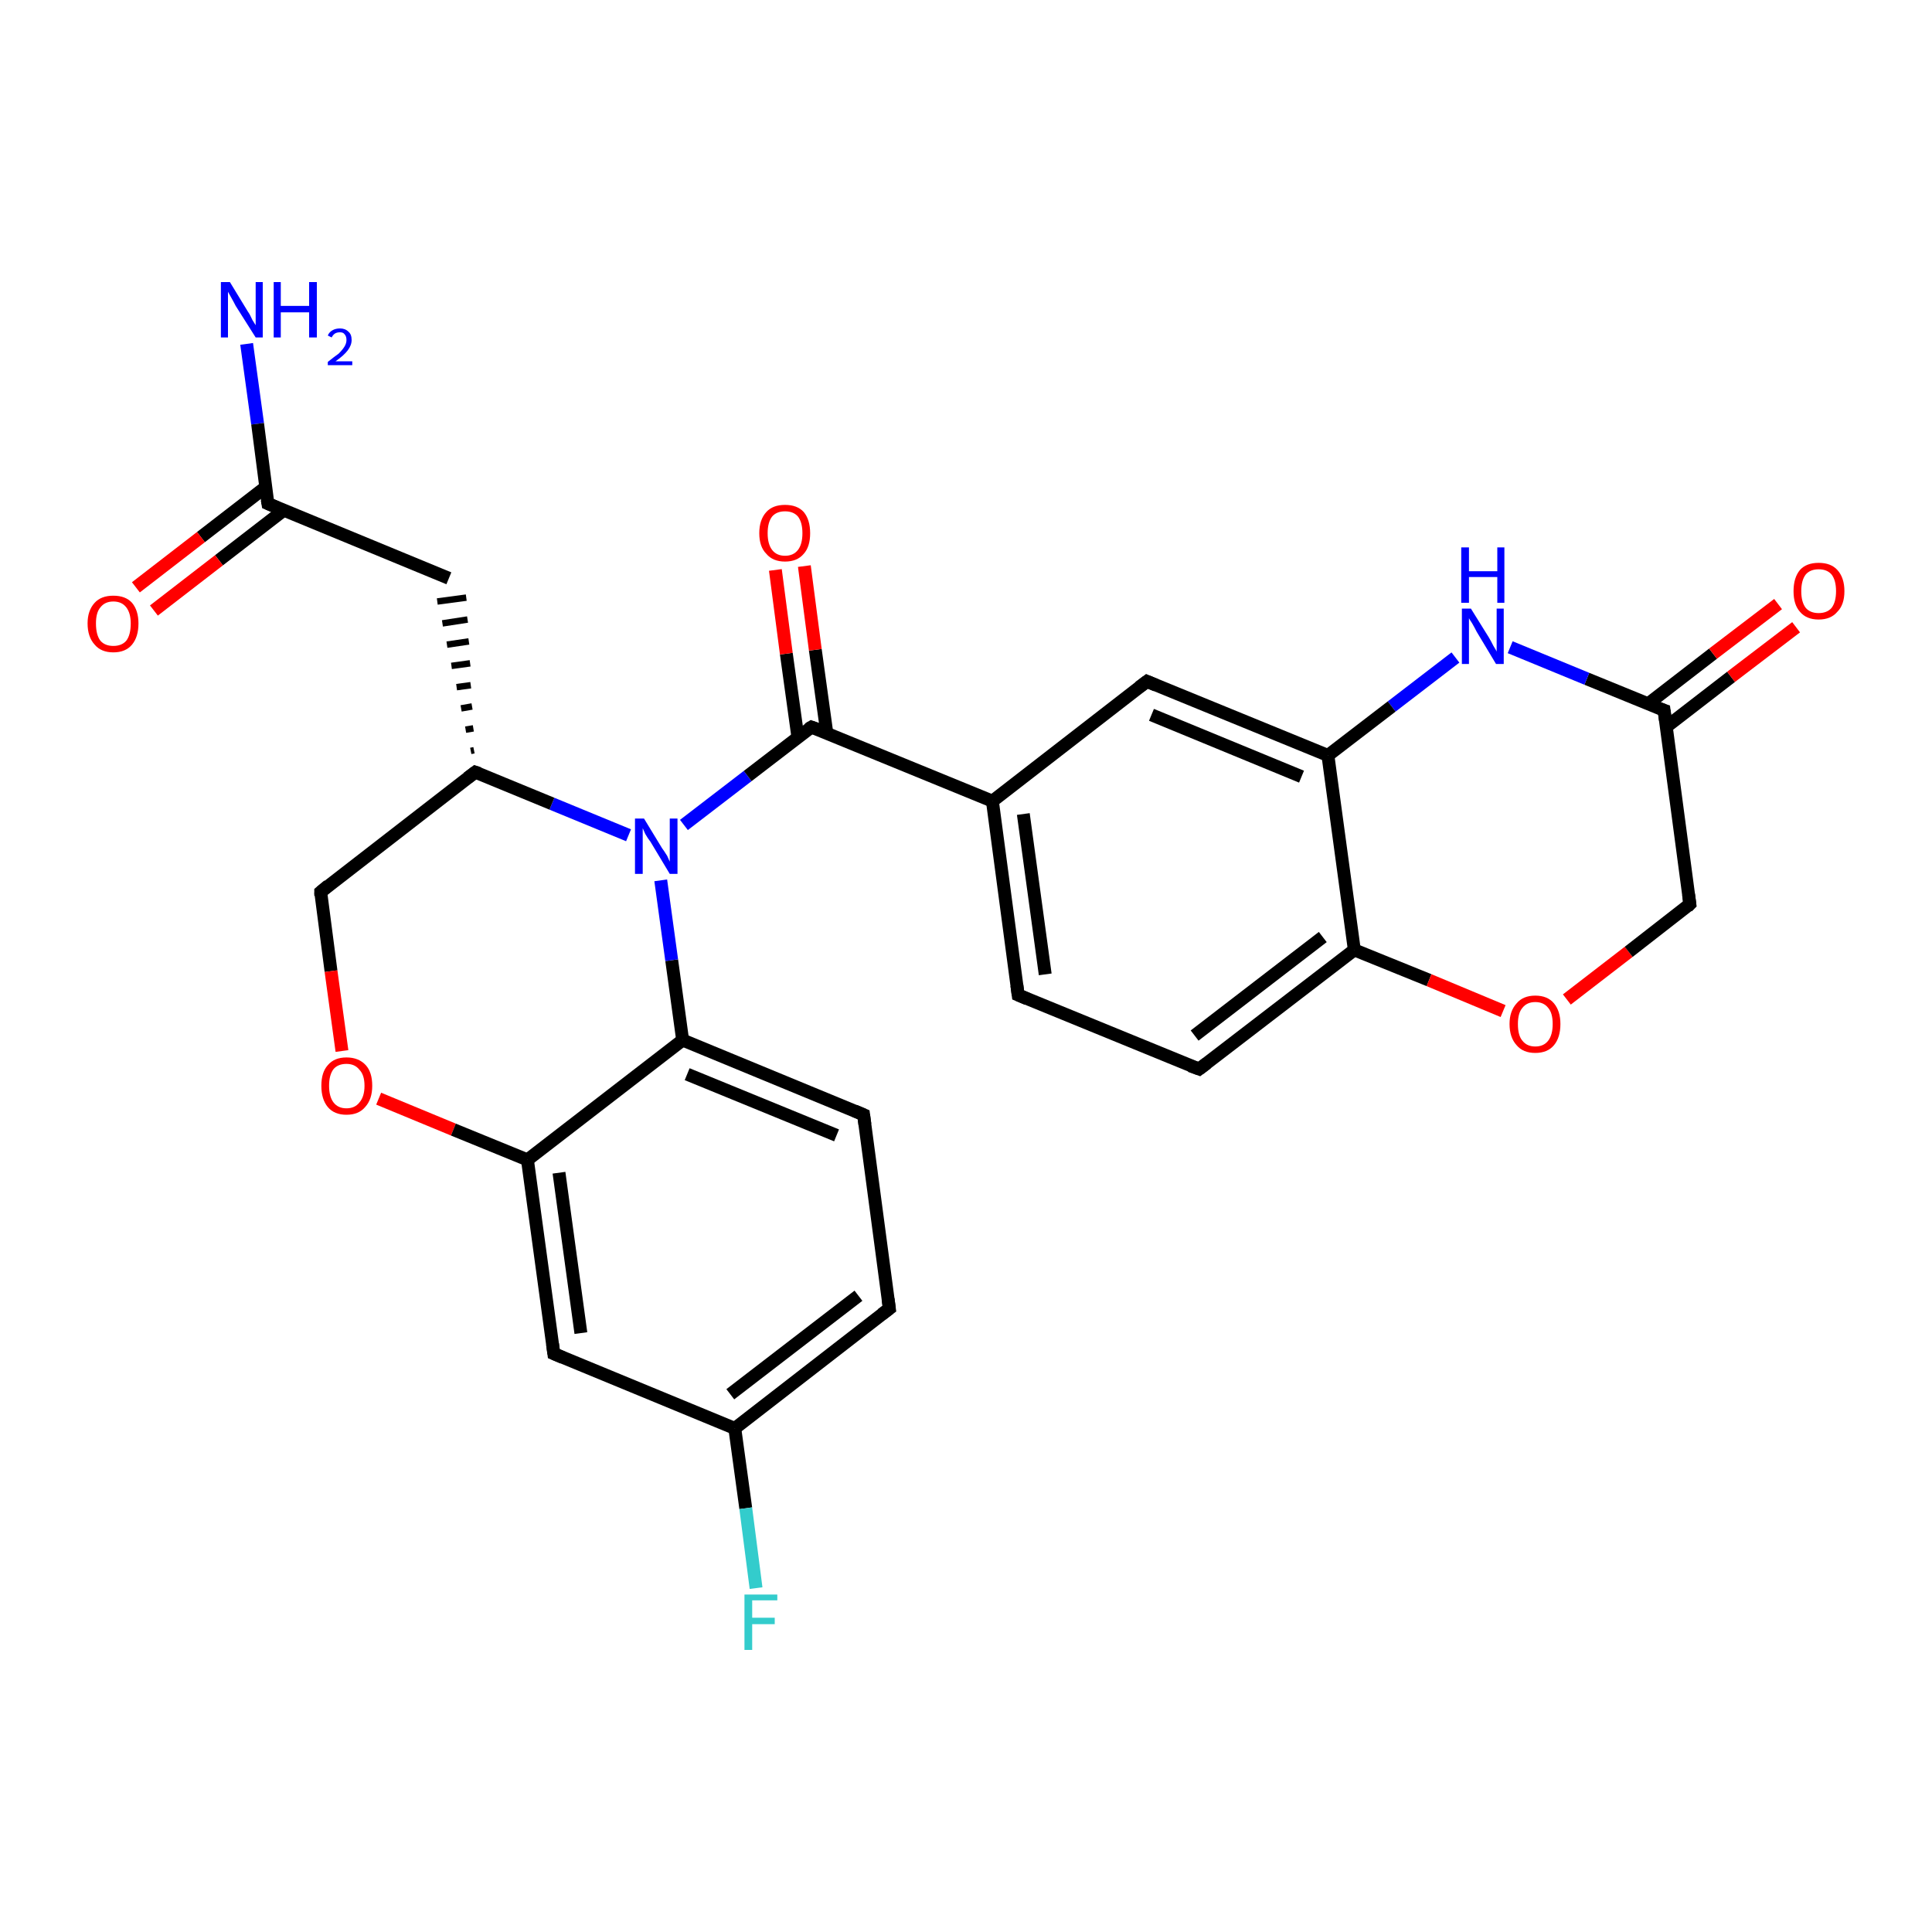 <?xml version='1.0' encoding='iso-8859-1'?>
<svg version='1.1' baseProfile='full'
              xmlns='http://www.w3.org/2000/svg'
                      xmlns:rdkit='http://www.rdkit.org/xml'
                      xmlns:xlink='http://www.w3.org/1999/xlink'
                  xml:space='preserve'
width='300px' height='300px' viewBox='0 0 300 300'>
<!-- END OF HEADER -->
<rect style='opacity:1.0;fill:#FFFFFF;stroke:none' width='300.0' height='300.0' x='0.0' y='0.0'> </rect>
<path class='bond-0 atom-0 atom-1' d='M 38.3,53.4 L 40.0,65.8' style='fill:none;fill-rule:evenodd;stroke:#0000FF;stroke-width:2.0px;stroke-linecap:butt;stroke-linejoin:miter;stroke-opacity:1' />
<path class='bond-0 atom-0 atom-1' d='M 40.0,65.8 L 41.6,78.2' style='fill:none;fill-rule:evenodd;stroke:#000000;stroke-width:2.0px;stroke-linecap:butt;stroke-linejoin:miter;stroke-opacity:1' />
<path class='bond-1 atom-1 atom-2' d='M 41.3,75.6 L 31.2,83.4' style='fill:none;fill-rule:evenodd;stroke:#000000;stroke-width:2.0px;stroke-linecap:butt;stroke-linejoin:miter;stroke-opacity:1' />
<path class='bond-1 atom-1 atom-2' d='M 31.2,83.4 L 21.1,91.2' style='fill:none;fill-rule:evenodd;stroke:#FF0000;stroke-width:2.0px;stroke-linecap:butt;stroke-linejoin:miter;stroke-opacity:1' />
<path class='bond-1 atom-1 atom-2' d='M 44.1,79.2 L 34.0,87.0' style='fill:none;fill-rule:evenodd;stroke:#000000;stroke-width:2.0px;stroke-linecap:butt;stroke-linejoin:miter;stroke-opacity:1' />
<path class='bond-1 atom-1 atom-2' d='M 34.0,87.0 L 23.9,94.8' style='fill:none;fill-rule:evenodd;stroke:#FF0000;stroke-width:2.0px;stroke-linecap:butt;stroke-linejoin:miter;stroke-opacity:1' />
<path class='bond-2 atom-1 atom-3' d='M 41.6,78.2 L 69.7,89.8' style='fill:none;fill-rule:evenodd;stroke:#000000;stroke-width:2.0px;stroke-linecap:butt;stroke-linejoin:miter;stroke-opacity:1' />
<path class='bond-3 atom-4 atom-3' d='M 73.6,116.5 L 73.1,116.6' style='fill:none;fill-rule:evenodd;stroke:#000000;stroke-width:1.0px;stroke-linecap:butt;stroke-linejoin:miter;stroke-opacity:1' />
<path class='bond-3 atom-4 atom-3' d='M 73.5,113.1 L 72.3,113.3' style='fill:none;fill-rule:evenodd;stroke:#000000;stroke-width:1.0px;stroke-linecap:butt;stroke-linejoin:miter;stroke-opacity:1' />
<path class='bond-3 atom-4 atom-3' d='M 73.3,109.7 L 71.6,110.0' style='fill:none;fill-rule:evenodd;stroke:#000000;stroke-width:1.0px;stroke-linecap:butt;stroke-linejoin:miter;stroke-opacity:1' />
<path class='bond-3 atom-4 atom-3' d='M 73.1,106.4 L 70.9,106.7' style='fill:none;fill-rule:evenodd;stroke:#000000;stroke-width:1.0px;stroke-linecap:butt;stroke-linejoin:miter;stroke-opacity:1' />
<path class='bond-3 atom-4 atom-3' d='M 73.0,103.0 L 70.1,103.4' style='fill:none;fill-rule:evenodd;stroke:#000000;stroke-width:1.0px;stroke-linecap:butt;stroke-linejoin:miter;stroke-opacity:1' />
<path class='bond-3 atom-4 atom-3' d='M 72.8,99.6 L 69.4,100.1' style='fill:none;fill-rule:evenodd;stroke:#000000;stroke-width:1.0px;stroke-linecap:butt;stroke-linejoin:miter;stroke-opacity:1' />
<path class='bond-3 atom-4 atom-3' d='M 72.6,96.2 L 68.7,96.8' style='fill:none;fill-rule:evenodd;stroke:#000000;stroke-width:1.0px;stroke-linecap:butt;stroke-linejoin:miter;stroke-opacity:1' />
<path class='bond-3 atom-4 atom-3' d='M 72.4,92.8 L 67.9,93.4' style='fill:none;fill-rule:evenodd;stroke:#000000;stroke-width:1.0px;stroke-linecap:butt;stroke-linejoin:miter;stroke-opacity:1' />
<path class='bond-4 atom-4 atom-5' d='M 73.8,119.9 L 49.8,138.5' style='fill:none;fill-rule:evenodd;stroke:#000000;stroke-width:2.0px;stroke-linecap:butt;stroke-linejoin:miter;stroke-opacity:1' />
<path class='bond-5 atom-5 atom-6' d='M 49.8,138.5 L 51.4,150.8' style='fill:none;fill-rule:evenodd;stroke:#000000;stroke-width:2.0px;stroke-linecap:butt;stroke-linejoin:miter;stroke-opacity:1' />
<path class='bond-5 atom-5 atom-6' d='M 51.4,150.8 L 53.1,163.2' style='fill:none;fill-rule:evenodd;stroke:#FF0000;stroke-width:2.0px;stroke-linecap:butt;stroke-linejoin:miter;stroke-opacity:1' />
<path class='bond-6 atom-6 atom-7' d='M 58.8,170.6 L 70.4,175.4' style='fill:none;fill-rule:evenodd;stroke:#FF0000;stroke-width:2.0px;stroke-linecap:butt;stroke-linejoin:miter;stroke-opacity:1' />
<path class='bond-6 atom-6 atom-7' d='M 70.4,175.4 L 81.9,180.1' style='fill:none;fill-rule:evenodd;stroke:#000000;stroke-width:2.0px;stroke-linecap:butt;stroke-linejoin:miter;stroke-opacity:1' />
<path class='bond-7 atom-7 atom-8' d='M 81.9,180.1 L 86.0,210.2' style='fill:none;fill-rule:evenodd;stroke:#000000;stroke-width:2.0px;stroke-linecap:butt;stroke-linejoin:miter;stroke-opacity:1' />
<path class='bond-7 atom-7 atom-8' d='M 86.8,182.1 L 90.2,207.0' style='fill:none;fill-rule:evenodd;stroke:#000000;stroke-width:2.0px;stroke-linecap:butt;stroke-linejoin:miter;stroke-opacity:1' />
<path class='bond-8 atom-8 atom-9' d='M 86.0,210.2 L 114.1,221.8' style='fill:none;fill-rule:evenodd;stroke:#000000;stroke-width:2.0px;stroke-linecap:butt;stroke-linejoin:miter;stroke-opacity:1' />
<path class='bond-9 atom-9 atom-10' d='M 114.1,221.8 L 115.8,234.2' style='fill:none;fill-rule:evenodd;stroke:#000000;stroke-width:2.0px;stroke-linecap:butt;stroke-linejoin:miter;stroke-opacity:1' />
<path class='bond-9 atom-9 atom-10' d='M 115.8,234.2 L 117.4,246.6' style='fill:none;fill-rule:evenodd;stroke:#33CCCC;stroke-width:2.0px;stroke-linecap:butt;stroke-linejoin:miter;stroke-opacity:1' />
<path class='bond-10 atom-9 atom-11' d='M 114.1,221.8 L 138.1,203.2' style='fill:none;fill-rule:evenodd;stroke:#000000;stroke-width:2.0px;stroke-linecap:butt;stroke-linejoin:miter;stroke-opacity:1' />
<path class='bond-10 atom-9 atom-11' d='M 113.4,216.5 L 133.3,201.2' style='fill:none;fill-rule:evenodd;stroke:#000000;stroke-width:2.0px;stroke-linecap:butt;stroke-linejoin:miter;stroke-opacity:1' />
<path class='bond-11 atom-11 atom-12' d='M 138.1,203.2 L 134.1,173.1' style='fill:none;fill-rule:evenodd;stroke:#000000;stroke-width:2.0px;stroke-linecap:butt;stroke-linejoin:miter;stroke-opacity:1' />
<path class='bond-12 atom-12 atom-13' d='M 134.1,173.1 L 106.0,161.5' style='fill:none;fill-rule:evenodd;stroke:#000000;stroke-width:2.0px;stroke-linecap:butt;stroke-linejoin:miter;stroke-opacity:1' />
<path class='bond-12 atom-12 atom-13' d='M 129.9,176.3 L 106.7,166.8' style='fill:none;fill-rule:evenodd;stroke:#000000;stroke-width:2.0px;stroke-linecap:butt;stroke-linejoin:miter;stroke-opacity:1' />
<path class='bond-13 atom-13 atom-14' d='M 106.0,161.5 L 104.3,149.1' style='fill:none;fill-rule:evenodd;stroke:#000000;stroke-width:2.0px;stroke-linecap:butt;stroke-linejoin:miter;stroke-opacity:1' />
<path class='bond-13 atom-13 atom-14' d='M 104.3,149.1 L 102.6,136.7' style='fill:none;fill-rule:evenodd;stroke:#0000FF;stroke-width:2.0px;stroke-linecap:butt;stroke-linejoin:miter;stroke-opacity:1' />
<path class='bond-14 atom-14 atom-15' d='M 106.2,128.1 L 116.1,120.5' style='fill:none;fill-rule:evenodd;stroke:#0000FF;stroke-width:2.0px;stroke-linecap:butt;stroke-linejoin:miter;stroke-opacity:1' />
<path class='bond-14 atom-14 atom-15' d='M 116.1,120.5 L 126.0,112.9' style='fill:none;fill-rule:evenodd;stroke:#000000;stroke-width:2.0px;stroke-linecap:butt;stroke-linejoin:miter;stroke-opacity:1' />
<path class='bond-15 atom-15 atom-16' d='M 128.4,113.9 L 126.6,100.9' style='fill:none;fill-rule:evenodd;stroke:#000000;stroke-width:2.0px;stroke-linecap:butt;stroke-linejoin:miter;stroke-opacity:1' />
<path class='bond-15 atom-15 atom-16' d='M 126.6,100.9 L 124.9,87.9' style='fill:none;fill-rule:evenodd;stroke:#FF0000;stroke-width:2.0px;stroke-linecap:butt;stroke-linejoin:miter;stroke-opacity:1' />
<path class='bond-15 atom-15 atom-16' d='M 123.9,114.5 L 122.1,101.5' style='fill:none;fill-rule:evenodd;stroke:#000000;stroke-width:2.0px;stroke-linecap:butt;stroke-linejoin:miter;stroke-opacity:1' />
<path class='bond-15 atom-15 atom-16' d='M 122.1,101.5 L 120.4,88.5' style='fill:none;fill-rule:evenodd;stroke:#FF0000;stroke-width:2.0px;stroke-linecap:butt;stroke-linejoin:miter;stroke-opacity:1' />
<path class='bond-16 atom-15 atom-17' d='M 126.0,112.9 L 154.1,124.4' style='fill:none;fill-rule:evenodd;stroke:#000000;stroke-width:2.0px;stroke-linecap:butt;stroke-linejoin:miter;stroke-opacity:1' />
<path class='bond-17 atom-17 atom-18' d='M 154.1,124.4 L 158.1,154.5' style='fill:none;fill-rule:evenodd;stroke:#000000;stroke-width:2.0px;stroke-linecap:butt;stroke-linejoin:miter;stroke-opacity:1' />
<path class='bond-17 atom-17 atom-18' d='M 158.9,126.4 L 162.3,151.3' style='fill:none;fill-rule:evenodd;stroke:#000000;stroke-width:2.0px;stroke-linecap:butt;stroke-linejoin:miter;stroke-opacity:1' />
<path class='bond-18 atom-18 atom-19' d='M 158.1,154.5 L 186.2,166.0' style='fill:none;fill-rule:evenodd;stroke:#000000;stroke-width:2.0px;stroke-linecap:butt;stroke-linejoin:miter;stroke-opacity:1' />
<path class='bond-19 atom-19 atom-20' d='M 186.2,166.0 L 210.3,147.5' style='fill:none;fill-rule:evenodd;stroke:#000000;stroke-width:2.0px;stroke-linecap:butt;stroke-linejoin:miter;stroke-opacity:1' />
<path class='bond-19 atom-19 atom-20' d='M 185.5,160.8 L 205.4,145.5' style='fill:none;fill-rule:evenodd;stroke:#000000;stroke-width:2.0px;stroke-linecap:butt;stroke-linejoin:miter;stroke-opacity:1' />
<path class='bond-20 atom-20 atom-21' d='M 210.3,147.5 L 221.9,152.2' style='fill:none;fill-rule:evenodd;stroke:#000000;stroke-width:2.0px;stroke-linecap:butt;stroke-linejoin:miter;stroke-opacity:1' />
<path class='bond-20 atom-20 atom-21' d='M 221.9,152.2 L 233.4,157.0' style='fill:none;fill-rule:evenodd;stroke:#FF0000;stroke-width:2.0px;stroke-linecap:butt;stroke-linejoin:miter;stroke-opacity:1' />
<path class='bond-21 atom-21 atom-22' d='M 243.3,155.2 L 252.9,147.8' style='fill:none;fill-rule:evenodd;stroke:#FF0000;stroke-width:2.0px;stroke-linecap:butt;stroke-linejoin:miter;stroke-opacity:1' />
<path class='bond-21 atom-21 atom-22' d='M 252.9,147.8 L 262.4,140.4' style='fill:none;fill-rule:evenodd;stroke:#000000;stroke-width:2.0px;stroke-linecap:butt;stroke-linejoin:miter;stroke-opacity:1' />
<path class='bond-22 atom-22 atom-23' d='M 262.4,140.4 L 258.4,110.3' style='fill:none;fill-rule:evenodd;stroke:#000000;stroke-width:2.0px;stroke-linecap:butt;stroke-linejoin:miter;stroke-opacity:1' />
<path class='bond-23 atom-23 atom-24' d='M 258.7,112.9 L 268.8,105.1' style='fill:none;fill-rule:evenodd;stroke:#000000;stroke-width:2.0px;stroke-linecap:butt;stroke-linejoin:miter;stroke-opacity:1' />
<path class='bond-23 atom-23 atom-24' d='M 268.8,105.1 L 278.9,97.4' style='fill:none;fill-rule:evenodd;stroke:#FF0000;stroke-width:2.0px;stroke-linecap:butt;stroke-linejoin:miter;stroke-opacity:1' />
<path class='bond-23 atom-23 atom-24' d='M 255.9,109.3 L 266.0,101.5' style='fill:none;fill-rule:evenodd;stroke:#000000;stroke-width:2.0px;stroke-linecap:butt;stroke-linejoin:miter;stroke-opacity:1' />
<path class='bond-23 atom-23 atom-24' d='M 266.0,101.5 L 276.1,93.8' style='fill:none;fill-rule:evenodd;stroke:#FF0000;stroke-width:2.0px;stroke-linecap:butt;stroke-linejoin:miter;stroke-opacity:1' />
<path class='bond-24 atom-23 atom-25' d='M 258.4,110.3 L 246.4,105.4' style='fill:none;fill-rule:evenodd;stroke:#000000;stroke-width:2.0px;stroke-linecap:butt;stroke-linejoin:miter;stroke-opacity:1' />
<path class='bond-24 atom-23 atom-25' d='M 246.4,105.4 L 234.5,100.5' style='fill:none;fill-rule:evenodd;stroke:#0000FF;stroke-width:2.0px;stroke-linecap:butt;stroke-linejoin:miter;stroke-opacity:1' />
<path class='bond-25 atom-25 atom-26' d='M 226.0,102.1 L 216.1,109.7' style='fill:none;fill-rule:evenodd;stroke:#0000FF;stroke-width:2.0px;stroke-linecap:butt;stroke-linejoin:miter;stroke-opacity:1' />
<path class='bond-25 atom-25 atom-26' d='M 216.1,109.7 L 206.2,117.3' style='fill:none;fill-rule:evenodd;stroke:#000000;stroke-width:2.0px;stroke-linecap:butt;stroke-linejoin:miter;stroke-opacity:1' />
<path class='bond-26 atom-26 atom-27' d='M 206.2,117.3 L 178.1,105.8' style='fill:none;fill-rule:evenodd;stroke:#000000;stroke-width:2.0px;stroke-linecap:butt;stroke-linejoin:miter;stroke-opacity:1' />
<path class='bond-26 atom-26 atom-27' d='M 202.1,120.6 L 178.8,111.0' style='fill:none;fill-rule:evenodd;stroke:#000000;stroke-width:2.0px;stroke-linecap:butt;stroke-linejoin:miter;stroke-opacity:1' />
<path class='bond-27 atom-14 atom-4' d='M 97.6,129.7 L 85.7,124.8' style='fill:none;fill-rule:evenodd;stroke:#0000FF;stroke-width:2.0px;stroke-linecap:butt;stroke-linejoin:miter;stroke-opacity:1' />
<path class='bond-27 atom-14 atom-4' d='M 85.7,124.8 L 73.8,119.9' style='fill:none;fill-rule:evenodd;stroke:#000000;stroke-width:2.0px;stroke-linecap:butt;stroke-linejoin:miter;stroke-opacity:1' />
<path class='bond-28 atom-27 atom-17' d='M 178.1,105.8 L 154.1,124.4' style='fill:none;fill-rule:evenodd;stroke:#000000;stroke-width:2.0px;stroke-linecap:butt;stroke-linejoin:miter;stroke-opacity:1' />
<path class='bond-29 atom-13 atom-7' d='M 106.0,161.5 L 81.9,180.1' style='fill:none;fill-rule:evenodd;stroke:#000000;stroke-width:2.0px;stroke-linecap:butt;stroke-linejoin:miter;stroke-opacity:1' />
<path class='bond-30 atom-26 atom-20' d='M 206.2,117.3 L 210.3,147.5' style='fill:none;fill-rule:evenodd;stroke:#000000;stroke-width:2.0px;stroke-linecap:butt;stroke-linejoin:miter;stroke-opacity:1' />
<path d='M 41.5,77.6 L 41.6,78.2 L 43.0,78.8' style='fill:none;stroke:#000000;stroke-width:2.0px;stroke-linecap:butt;stroke-linejoin:miter;stroke-opacity:1;' />
<path d='M 72.6,120.8 L 73.8,119.9 L 74.4,120.1' style='fill:none;stroke:#000000;stroke-width:2.0px;stroke-linecap:butt;stroke-linejoin:miter;stroke-opacity:1;' />
<path d='M 51.0,137.5 L 49.8,138.5 L 49.8,139.1' style='fill:none;stroke:#000000;stroke-width:2.0px;stroke-linecap:butt;stroke-linejoin:miter;stroke-opacity:1;' />
<path d='M 85.8,208.7 L 86.0,210.2 L 87.4,210.8' style='fill:none;stroke:#000000;stroke-width:2.0px;stroke-linecap:butt;stroke-linejoin:miter;stroke-opacity:1;' />
<path d='M 136.9,204.1 L 138.1,203.2 L 137.9,201.7' style='fill:none;stroke:#000000;stroke-width:2.0px;stroke-linecap:butt;stroke-linejoin:miter;stroke-opacity:1;' />
<path d='M 134.3,174.6 L 134.1,173.1 L 132.7,172.5' style='fill:none;stroke:#000000;stroke-width:2.0px;stroke-linecap:butt;stroke-linejoin:miter;stroke-opacity:1;' />
<path d='M 125.5,113.2 L 126.0,112.9 L 127.4,113.4' style='fill:none;stroke:#000000;stroke-width:2.0px;stroke-linecap:butt;stroke-linejoin:miter;stroke-opacity:1;' />
<path d='M 157.9,153.0 L 158.1,154.5 L 159.5,155.1' style='fill:none;stroke:#000000;stroke-width:2.0px;stroke-linecap:butt;stroke-linejoin:miter;stroke-opacity:1;' />
<path d='M 184.8,165.5 L 186.2,166.0 L 187.4,165.1' style='fill:none;stroke:#000000;stroke-width:2.0px;stroke-linecap:butt;stroke-linejoin:miter;stroke-opacity:1;' />
<path d='M 262.0,140.8 L 262.4,140.4 L 262.2,138.9' style='fill:none;stroke:#000000;stroke-width:2.0px;stroke-linecap:butt;stroke-linejoin:miter;stroke-opacity:1;' />
<path d='M 258.6,111.8 L 258.4,110.3 L 257.8,110.1' style='fill:none;stroke:#000000;stroke-width:2.0px;stroke-linecap:butt;stroke-linejoin:miter;stroke-opacity:1;' />
<path d='M 179.5,106.4 L 178.1,105.8 L 176.9,106.7' style='fill:none;stroke:#000000;stroke-width:2.0px;stroke-linecap:butt;stroke-linejoin:miter;stroke-opacity:1;' />
<path class='atom-0' d='M 35.7 43.8
L 38.5 48.4
Q 38.8 48.8, 39.2 49.7
Q 39.7 50.5, 39.7 50.5
L 39.7 43.8
L 40.8 43.8
L 40.8 52.4
L 39.7 52.4
L 36.6 47.5
Q 36.3 46.9, 35.9 46.2
Q 35.5 45.5, 35.4 45.3
L 35.4 52.4
L 34.3 52.4
L 34.3 43.8
L 35.7 43.8
' fill='#0000FF'/>
<path class='atom-0' d='M 42.5 43.8
L 43.6 43.8
L 43.6 47.5
L 48.0 47.5
L 48.0 43.8
L 49.2 43.8
L 49.2 52.4
L 48.0 52.4
L 48.0 48.5
L 43.6 48.5
L 43.6 52.4
L 42.5 52.4
L 42.5 43.8
' fill='#0000FF'/>
<path class='atom-0' d='M 50.9 52.1
Q 51.1 51.6, 51.6 51.3
Q 52.1 51.0, 52.8 51.0
Q 53.6 51.0, 54.1 51.5
Q 54.6 51.9, 54.6 52.8
Q 54.6 53.6, 54.0 54.4
Q 53.4 55.2, 52.1 56.1
L 54.7 56.1
L 54.7 56.7
L 50.9 56.7
L 50.9 56.2
Q 51.9 55.4, 52.6 54.9
Q 53.2 54.3, 53.5 53.8
Q 53.8 53.3, 53.8 52.8
Q 53.8 52.2, 53.5 51.9
Q 53.3 51.6, 52.8 51.6
Q 52.3 51.6, 52.0 51.8
Q 51.7 52.0, 51.5 52.4
L 50.9 52.1
' fill='#0000FF'/>
<path class='atom-2' d='M 13.6 96.8
Q 13.6 94.8, 14.7 93.6
Q 15.7 92.5, 17.6 92.5
Q 19.5 92.5, 20.5 93.6
Q 21.5 94.8, 21.5 96.8
Q 21.5 98.9, 20.5 100.1
Q 19.5 101.3, 17.6 101.3
Q 15.7 101.3, 14.7 100.1
Q 13.6 98.9, 13.6 96.8
M 17.6 100.3
Q 18.9 100.3, 19.6 99.5
Q 20.3 98.6, 20.3 96.8
Q 20.3 95.2, 19.6 94.3
Q 18.9 93.4, 17.6 93.4
Q 16.3 93.4, 15.6 94.3
Q 14.9 95.1, 14.9 96.8
Q 14.9 98.6, 15.6 99.5
Q 16.3 100.3, 17.6 100.3
' fill='#FF0000'/>
<path class='atom-6' d='M 49.9 168.6
Q 49.9 166.5, 50.9 165.4
Q 51.9 164.2, 53.8 164.2
Q 55.7 164.2, 56.8 165.4
Q 57.8 166.5, 57.8 168.6
Q 57.8 170.7, 56.7 171.9
Q 55.7 173.1, 53.8 173.1
Q 51.9 173.1, 50.9 171.9
Q 49.9 170.7, 49.9 168.6
M 53.8 172.1
Q 55.1 172.1, 55.8 171.2
Q 56.6 170.3, 56.6 168.6
Q 56.6 166.9, 55.8 166.1
Q 55.1 165.2, 53.8 165.2
Q 52.5 165.2, 51.8 166.0
Q 51.1 166.9, 51.1 168.6
Q 51.1 170.3, 51.8 171.2
Q 52.5 172.1, 53.8 172.1
' fill='#FF0000'/>
<path class='atom-10' d='M 115.6 247.6
L 120.7 247.6
L 120.7 248.5
L 116.8 248.5
L 116.8 251.2
L 120.3 251.2
L 120.3 252.2
L 116.8 252.2
L 116.8 256.2
L 115.6 256.2
L 115.6 247.6
' fill='#33CCCC'/>
<path class='atom-14' d='M 100.0 127.1
L 102.8 131.7
Q 103.1 132.1, 103.6 132.9
Q 104.0 133.8, 104.0 133.8
L 104.0 127.1
L 105.2 127.1
L 105.2 135.7
L 104.0 135.7
L 101.0 130.7
Q 100.6 130.2, 100.2 129.5
Q 99.9 128.8, 99.8 128.6
L 99.8 135.7
L 98.6 135.7
L 98.6 127.1
L 100.0 127.1
' fill='#0000FF'/>
<path class='atom-16' d='M 117.9 82.8
Q 117.9 80.7, 119.0 79.5
Q 120.0 78.4, 121.9 78.4
Q 123.8 78.4, 124.8 79.5
Q 125.8 80.7, 125.8 82.8
Q 125.8 84.9, 124.8 86.0
Q 123.8 87.2, 121.9 87.2
Q 120.0 87.2, 119.0 86.0
Q 117.9 84.9, 117.9 82.8
M 121.9 86.3
Q 123.2 86.3, 123.9 85.4
Q 124.6 84.5, 124.6 82.8
Q 124.6 81.1, 123.9 80.2
Q 123.2 79.4, 121.9 79.4
Q 120.6 79.4, 119.9 80.2
Q 119.2 81.1, 119.2 82.8
Q 119.2 84.5, 119.9 85.4
Q 120.6 86.3, 121.9 86.3
' fill='#FF0000'/>
<path class='atom-21' d='M 234.4 159.0
Q 234.4 157.0, 235.5 155.8
Q 236.5 154.6, 238.4 154.6
Q 240.3 154.6, 241.3 155.8
Q 242.3 157.0, 242.3 159.0
Q 242.3 161.1, 241.3 162.3
Q 240.3 163.5, 238.4 163.5
Q 236.5 163.5, 235.5 162.3
Q 234.4 161.1, 234.4 159.0
M 238.4 162.5
Q 239.7 162.5, 240.4 161.6
Q 241.1 160.7, 241.1 159.0
Q 241.1 157.3, 240.4 156.5
Q 239.7 155.6, 238.4 155.6
Q 237.1 155.6, 236.4 156.5
Q 235.7 157.3, 235.7 159.0
Q 235.7 160.8, 236.4 161.6
Q 237.1 162.5, 238.4 162.5
' fill='#FF0000'/>
<path class='atom-24' d='M 278.5 91.8
Q 278.5 89.7, 279.5 88.5
Q 280.5 87.4, 282.4 87.4
Q 284.3 87.4, 285.3 88.5
Q 286.4 89.7, 286.4 91.8
Q 286.4 93.9, 285.3 95.0
Q 284.3 96.2, 282.4 96.2
Q 280.5 96.2, 279.5 95.0
Q 278.5 93.9, 278.5 91.8
M 282.4 95.2
Q 283.7 95.2, 284.4 94.4
Q 285.1 93.5, 285.1 91.8
Q 285.1 90.1, 284.4 89.2
Q 283.7 88.4, 282.4 88.4
Q 281.1 88.4, 280.4 89.2
Q 279.7 90.1, 279.7 91.8
Q 279.7 93.5, 280.4 94.4
Q 281.1 95.2, 282.4 95.2
' fill='#FF0000'/>
<path class='atom-25' d='M 228.4 94.5
L 231.2 99.0
Q 231.5 99.5, 231.9 100.3
Q 232.4 101.1, 232.4 101.2
L 232.4 94.5
L 233.5 94.5
L 233.5 103.1
L 232.3 103.1
L 229.3 98.1
Q 229.0 97.5, 228.6 96.8
Q 228.2 96.2, 228.1 96.0
L 228.1 103.1
L 227.0 103.1
L 227.0 94.5
L 228.4 94.5
' fill='#0000FF'/>
<path class='atom-25' d='M 226.9 85.0
L 228.1 85.0
L 228.1 88.7
L 232.5 88.7
L 232.5 85.0
L 233.6 85.0
L 233.6 93.6
L 232.5 93.6
L 232.5 89.6
L 228.1 89.6
L 228.1 93.6
L 226.9 93.6
L 226.9 85.0
' fill='#0000FF'/>
</svg>
